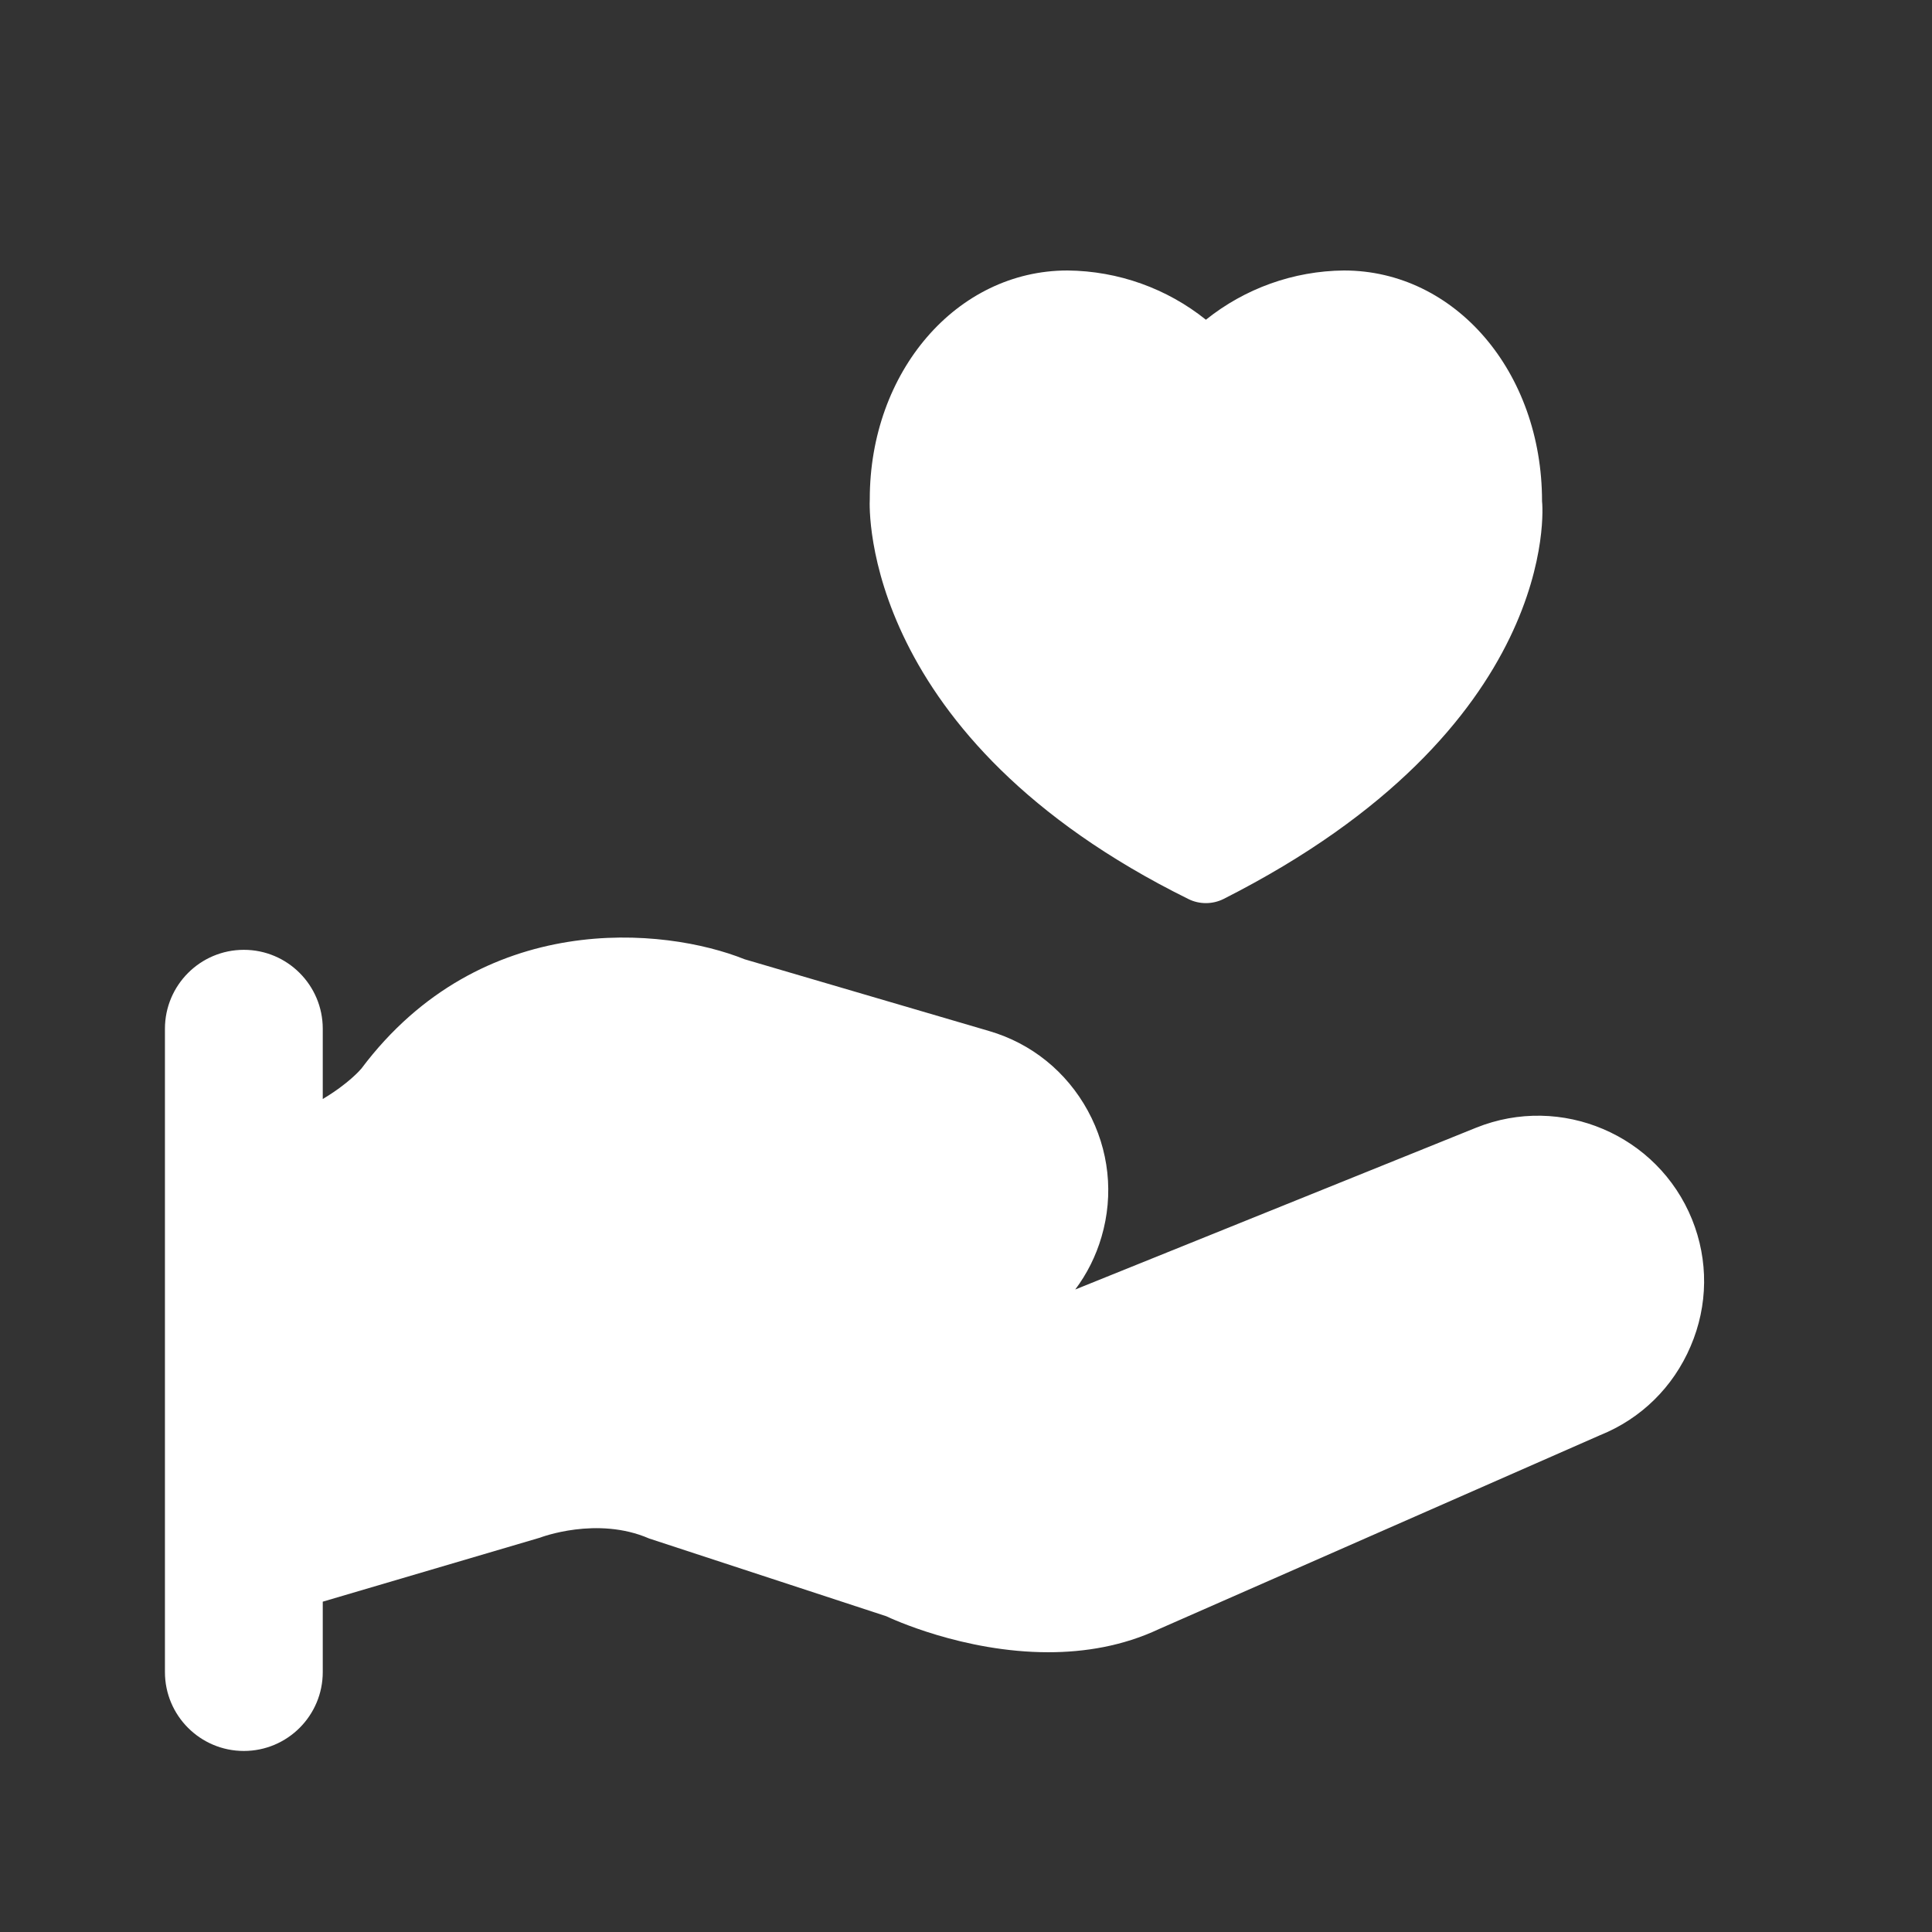 <?xml version="1.0" encoding="UTF-8"?> <svg xmlns="http://www.w3.org/2000/svg" width="51" height="51" viewBox="0 0 51 51" fill="none"><rect x="0" y="0" width="51" height="51" fill="#333333" stroke="none"/><path d="M31.37 23.732C31.516 23.805 31.674 23.84 31.833 23.84C31.993 23.84 32.156 23.803 32.304 23.728C41.206 19.219 40.727 13.373 40.706 13.23C40.706 9.815 38.412 7.14 35.477 7.14C34.139 7.153 32.86 7.617 31.833 8.44C30.806 7.617 29.524 7.153 28.179 7.14C25.252 7.14 22.958 9.815 22.96 13.178C22.945 13.434 22.752 19.474 31.37 23.732Z" fill="white"></path><path d="M44.666 32.19C43.762 29.955 41.208 28.869 38.97 29.767L28.383 34.04C28.693 33.628 28.929 33.159 29.077 32.651C29.406 31.532 29.277 30.351 28.716 29.321C28.154 28.292 27.231 27.544 26.112 27.217L19.658 25.323C17.543 24.474 12.708 23.986 9.539 28.209C9.518 28.234 9.202 28.605 8.52 29.011V27.157C8.52 26.007 7.587 25.073 6.437 25.073C5.287 25.073 4.354 26.007 4.354 27.157V44.138C4.354 45.288 5.287 46.221 6.437 46.221C7.587 46.221 8.52 45.288 8.52 44.138V42.28L14.256 40.59C14.27 40.584 15.762 40.015 17.137 40.613L23.397 42.665C23.51 42.719 25.424 43.615 27.672 43.615C28.625 43.615 29.635 43.455 30.595 43.003L42.241 37.884C43.322 37.449 44.17 36.615 44.629 35.536C45.091 34.459 45.102 33.269 44.666 32.19Z" fill="white"></path></svg> 